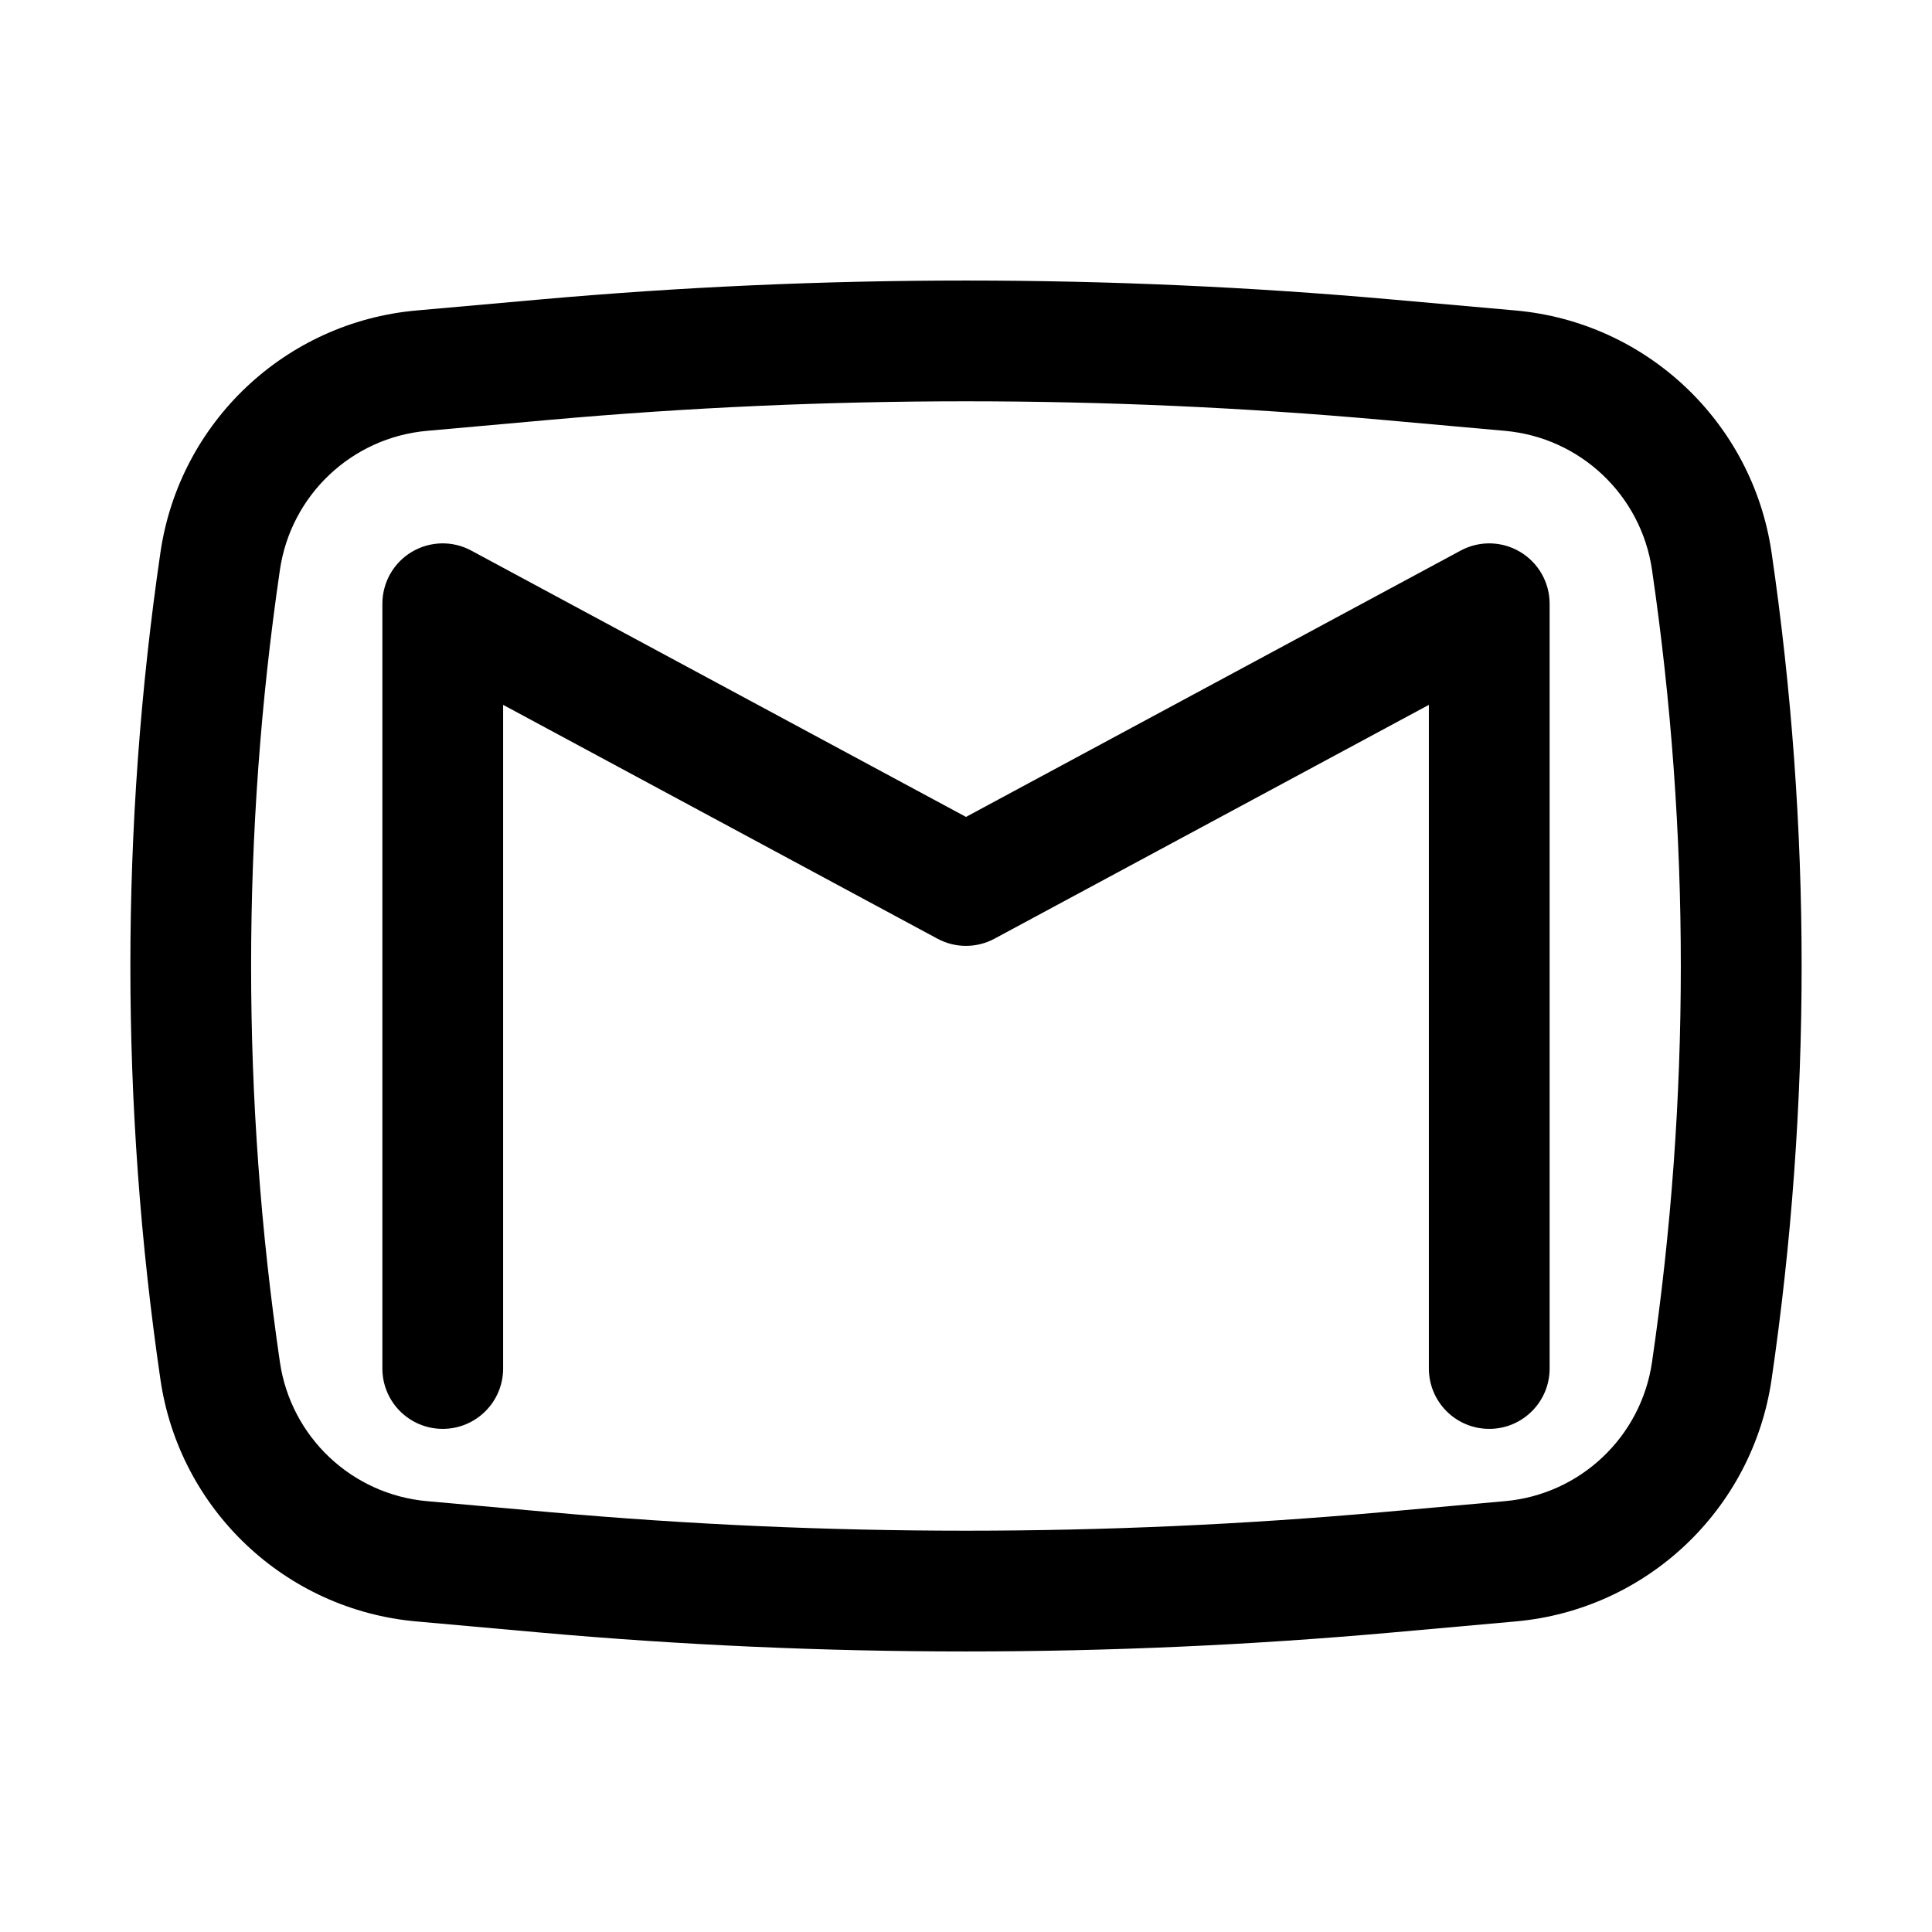 <svg width="24" height="24" viewBox="0 0 24 24" fill="none" xmlns="http://www.w3.org/2000/svg">
<path d="M5.855 6.84C5.623 6.714 5.342 6.721 5.115 6.856C4.888 6.991 4.75 7.236 4.75 7.5V17C4.75 17.414 5.085 17.75 5.5 17.75C5.914 17.75 6.25 17.414 6.25 17V8.756L11.644 11.66C11.866 11.78 12.133 11.78 12.355 11.66L17.75 8.756V17C17.75 17.414 18.085 17.75 18.5 17.75C18.914 17.75 19.25 17.414 19.25 17V7.5C19.25 7.236 19.111 6.991 18.884 6.856C18.658 6.721 18.377 6.714 18.144 6.84L12 10.148L5.855 6.84Z" fill="black"/>
<path fill-rule="evenodd" clip-rule="evenodd" d="M17.31 3.722C13.777 3.406 10.222 3.406 6.689 3.722L5.172 3.857C3.544 4.003 2.229 5.246 1.993 6.863C1.495 10.27 1.495 13.73 1.993 17.137C2.229 18.753 3.544 19.997 5.172 20.142L6.689 20.278C10.222 20.594 13.777 20.594 17.31 20.278L18.828 20.142C20.455 19.997 21.77 18.753 22.007 17.137C22.505 13.73 22.505 10.27 22.007 6.863C21.77 5.246 20.455 4.003 18.828 3.857L17.31 3.722ZM6.823 5.216C10.267 4.908 13.732 4.908 17.177 5.216L18.694 5.352C19.63 5.435 20.387 6.15 20.522 7.08C20.999 10.343 20.999 13.657 20.522 16.92C20.387 17.85 19.63 18.565 18.694 18.648L17.177 18.784C13.732 19.092 10.267 19.092 6.823 18.784L5.305 18.648C4.369 18.565 3.613 17.85 3.477 16.92C3 13.657 3 10.343 3.477 7.08C3.613 6.15 4.369 5.435 5.305 5.352L6.823 5.216Z" fill="black"/>
</svg>
